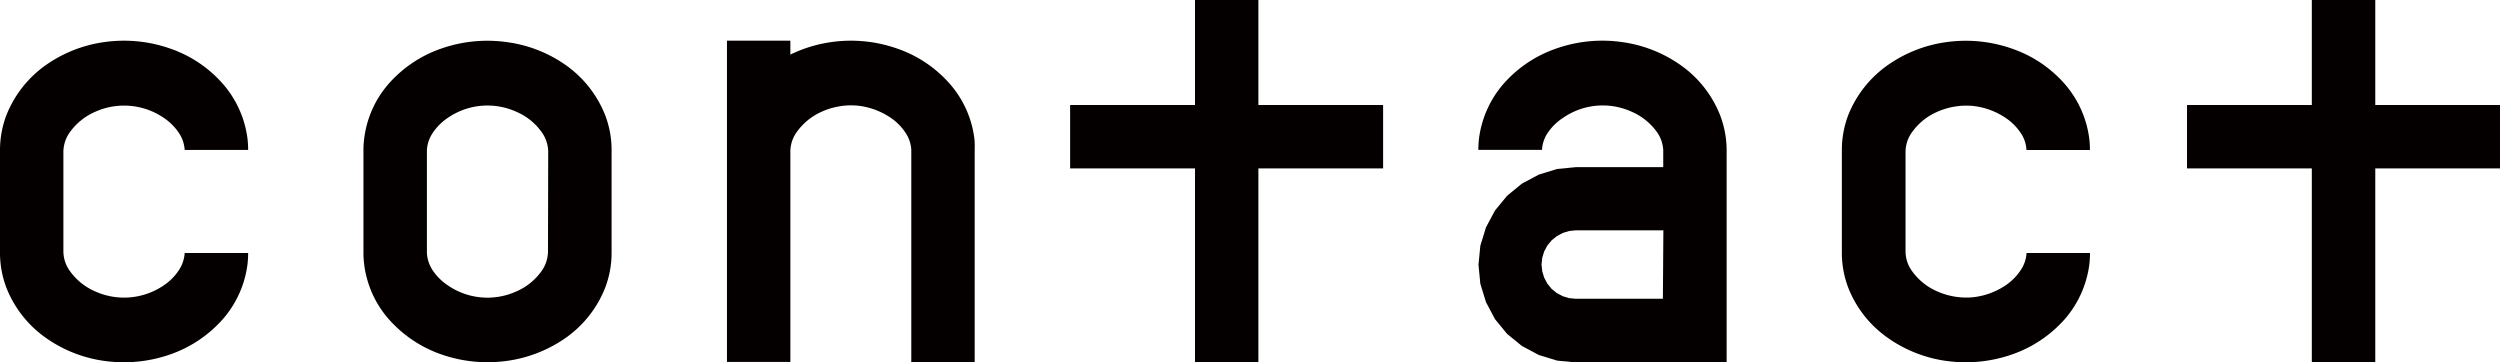 <svg id="レイヤー_1" data-name="レイヤー 1" xmlns="http://www.w3.org/2000/svg" viewBox="0 0 350.19 50.75"><defs><style>.cls-1{fill:#040000;}</style></defs><title>アートボード 1</title><path class="cls-1" d="M136.5,19.52a14.31,14.31,0,0,0-3.39-7.7,17.24,17.24,0,0,0-7.39-5,19.55,19.55,0,0,0-9.24-.93,19,19,0,0,0-5.77,1.76V5.7h-8.88v45h8.88V21.2a4.74,4.74,0,0,1,.8-2.57,8.53,8.53,0,0,1,3.63-3,10,10,0,0,1,5-.83,10.18,10.18,0,0,1,4.54,1.64,7.47,7.47,0,0,1,2.17,2.17,4.73,4.73,0,0,1,.8,2.36V50.74h8.88V21A12.23,12.23,0,0,0,136.5,19.52Z"/><path class="cls-1" d="M240.93,16.1a15.53,15.53,0,0,0-5.28-6.81,18.58,18.58,0,0,0-8.47-3.4,19.47,19.47,0,0,0-9.22.92,17.33,17.33,0,0,0-7.41,5,14.47,14.47,0,0,0-3.39,7.7,14.68,14.68,0,0,0-.08,1.48H216a4.68,4.68,0,0,1,.79-2.37A7.65,7.65,0,0,1,219,16.47a9.77,9.77,0,0,1,9.58-.81,8.52,8.52,0,0,1,3.63,3,4.82,4.82,0,0,1,.77,2.37h0v2.38h-12.2l-2.67.26-2.56.79-2.37,1.26-2.07,1.7-1.7,2.07-1.26,2.36-.79,2.57-.26,2.67.26,2.66.79,2.57,1.26,2.38,1.7,2.07,2.07,1.69,2.37,1.27,2.56.78,2.67.26h21.08V21A13.77,13.77,0,0,0,240.93,16.1Zm-8,25.75h-12.2l-.94-.09-.89-.27-.83-.44-.73-.59-.6-.74-.44-.83-.27-.89-.1-.94.1-.93.27-.91.44-.82.6-.73.73-.59.83-.45.89-.27.94-.1H233Z"/><g id="LWPOLYLINE"><polyline class="cls-1" points="167.39 23.59 149.9 23.59 149.9 14.71 167.39 14.71 167.39 0 176.27 0 176.27 14.71 193.74 14.71 193.74 23.59 176.27 23.59 176.27 50.74 167.39 50.74 167.39 23.59"/></g><g id="LWPOLYLINE-2" data-name="LWPOLYLINE"><polyline class="cls-1" points="323.83 23.59 306.35 23.59 306.35 14.71 323.83 14.71 323.83 0 332.72 0 332.72 14.71 350.19 14.71 350.19 23.59 332.72 23.59 332.72 50.74 323.83 50.74 323.83 23.59"/></g><path class="cls-1" d="M84.76,16.11a15.59,15.59,0,0,0-5.27-6.82A18.55,18.55,0,0,0,71,5.9a19.55,19.55,0,0,0-9.24.92,17.33,17.33,0,0,0-7.39,5A14.31,14.31,0,0,0,51,19.53,12.08,12.08,0,0,0,50.91,21V35.44A12.54,12.54,0,0,0,51,36.93a14.28,14.28,0,0,0,3.39,7.7,17.44,17.44,0,0,0,7.39,5,19.68,19.68,0,0,0,9.24.92,18.78,18.78,0,0,0,8.47-3.4,15.53,15.53,0,0,0,5.27-6.82,13.69,13.69,0,0,0,.91-4.9V21A13.67,13.67,0,0,0,84.76,16.11Zm-8,19.14a4.76,4.76,0,0,1-.8,2.57,8.37,8.37,0,0,1-3.63,3A9.8,9.8,0,0,1,62.77,40a7.66,7.66,0,0,1-2.17-2.15,4.86,4.86,0,0,1-.8-2.38V21a4.79,4.79,0,0,1,.8-2.36,7.69,7.69,0,0,1,2.17-2.16,9.8,9.8,0,0,1,9.59-.81,8.39,8.39,0,0,1,3.63,3,4.83,4.83,0,0,1,.8,2.5Z"/><path class="cls-1" d="M25.08,37.81A7.61,7.61,0,0,1,22.9,40a9.87,9.87,0,0,1-9.59.81,8.52,8.52,0,0,1-3.63-3,4.77,4.77,0,0,1-.8-2.57v-14a4.82,4.82,0,0,1,.8-2.57,8.59,8.59,0,0,1,3.63-3,9.87,9.87,0,0,1,9.59.81,7.64,7.64,0,0,1,2.18,2.17A4.81,4.81,0,0,1,25.87,21h8.89a14.68,14.68,0,0,0-.08-1.48,14.4,14.4,0,0,0-3.4-7.7,17.24,17.24,0,0,0-7.39-5,19.55,19.55,0,0,0-9.24-.93,18.67,18.67,0,0,0-8.47,3.4A15.64,15.64,0,0,0,.91,16.1,13.77,13.77,0,0,0,0,21V35.44a13.73,13.73,0,0,0,.91,4.9,15.52,15.52,0,0,0,5.27,6.81,18.57,18.57,0,0,0,8.47,3.41,19.68,19.68,0,0,0,9.24-.93,17.51,17.51,0,0,0,7.39-5,14.43,14.43,0,0,0,3.4-7.71,14.68,14.68,0,0,0,.08-1.48H25.87A4.92,4.92,0,0,1,25.08,37.81Z"/><path class="cls-1" d="M283.07,37.81A7.61,7.61,0,0,1,280.89,40a10.14,10.14,0,0,1-4.54,1.64,10,10,0,0,1-5-.83,8.4,8.4,0,0,1-3.63-3,4.69,4.69,0,0,1-.8-2.57v-14a4.74,4.74,0,0,1,.8-2.57,8.47,8.47,0,0,1,3.63-3,10,10,0,0,1,5-.83,10.14,10.14,0,0,1,4.54,1.64,7.64,7.64,0,0,1,2.18,2.17,4.62,4.62,0,0,1,.79,2.36h8.89a14.68,14.68,0,0,0-.08-1.48,14.46,14.46,0,0,0-3.39-7.7,17.27,17.27,0,0,0-7.4-5,19.55,19.55,0,0,0-9.24-.93,18.68,18.68,0,0,0-8.46,3.4,15.59,15.59,0,0,0-5.28,6.81A13.77,13.77,0,0,0,258,21V35.44a13.73,13.73,0,0,0,.91,4.9,15.47,15.47,0,0,0,5.28,6.81,18.58,18.58,0,0,0,8.46,3.41,19.68,19.68,0,0,0,9.24-.93,17.54,17.54,0,0,0,7.4-5,14.49,14.49,0,0,0,3.39-7.71,14.68,14.68,0,0,0,.08-1.48h-8.89A4.71,4.71,0,0,1,283.07,37.81Z"/></svg>